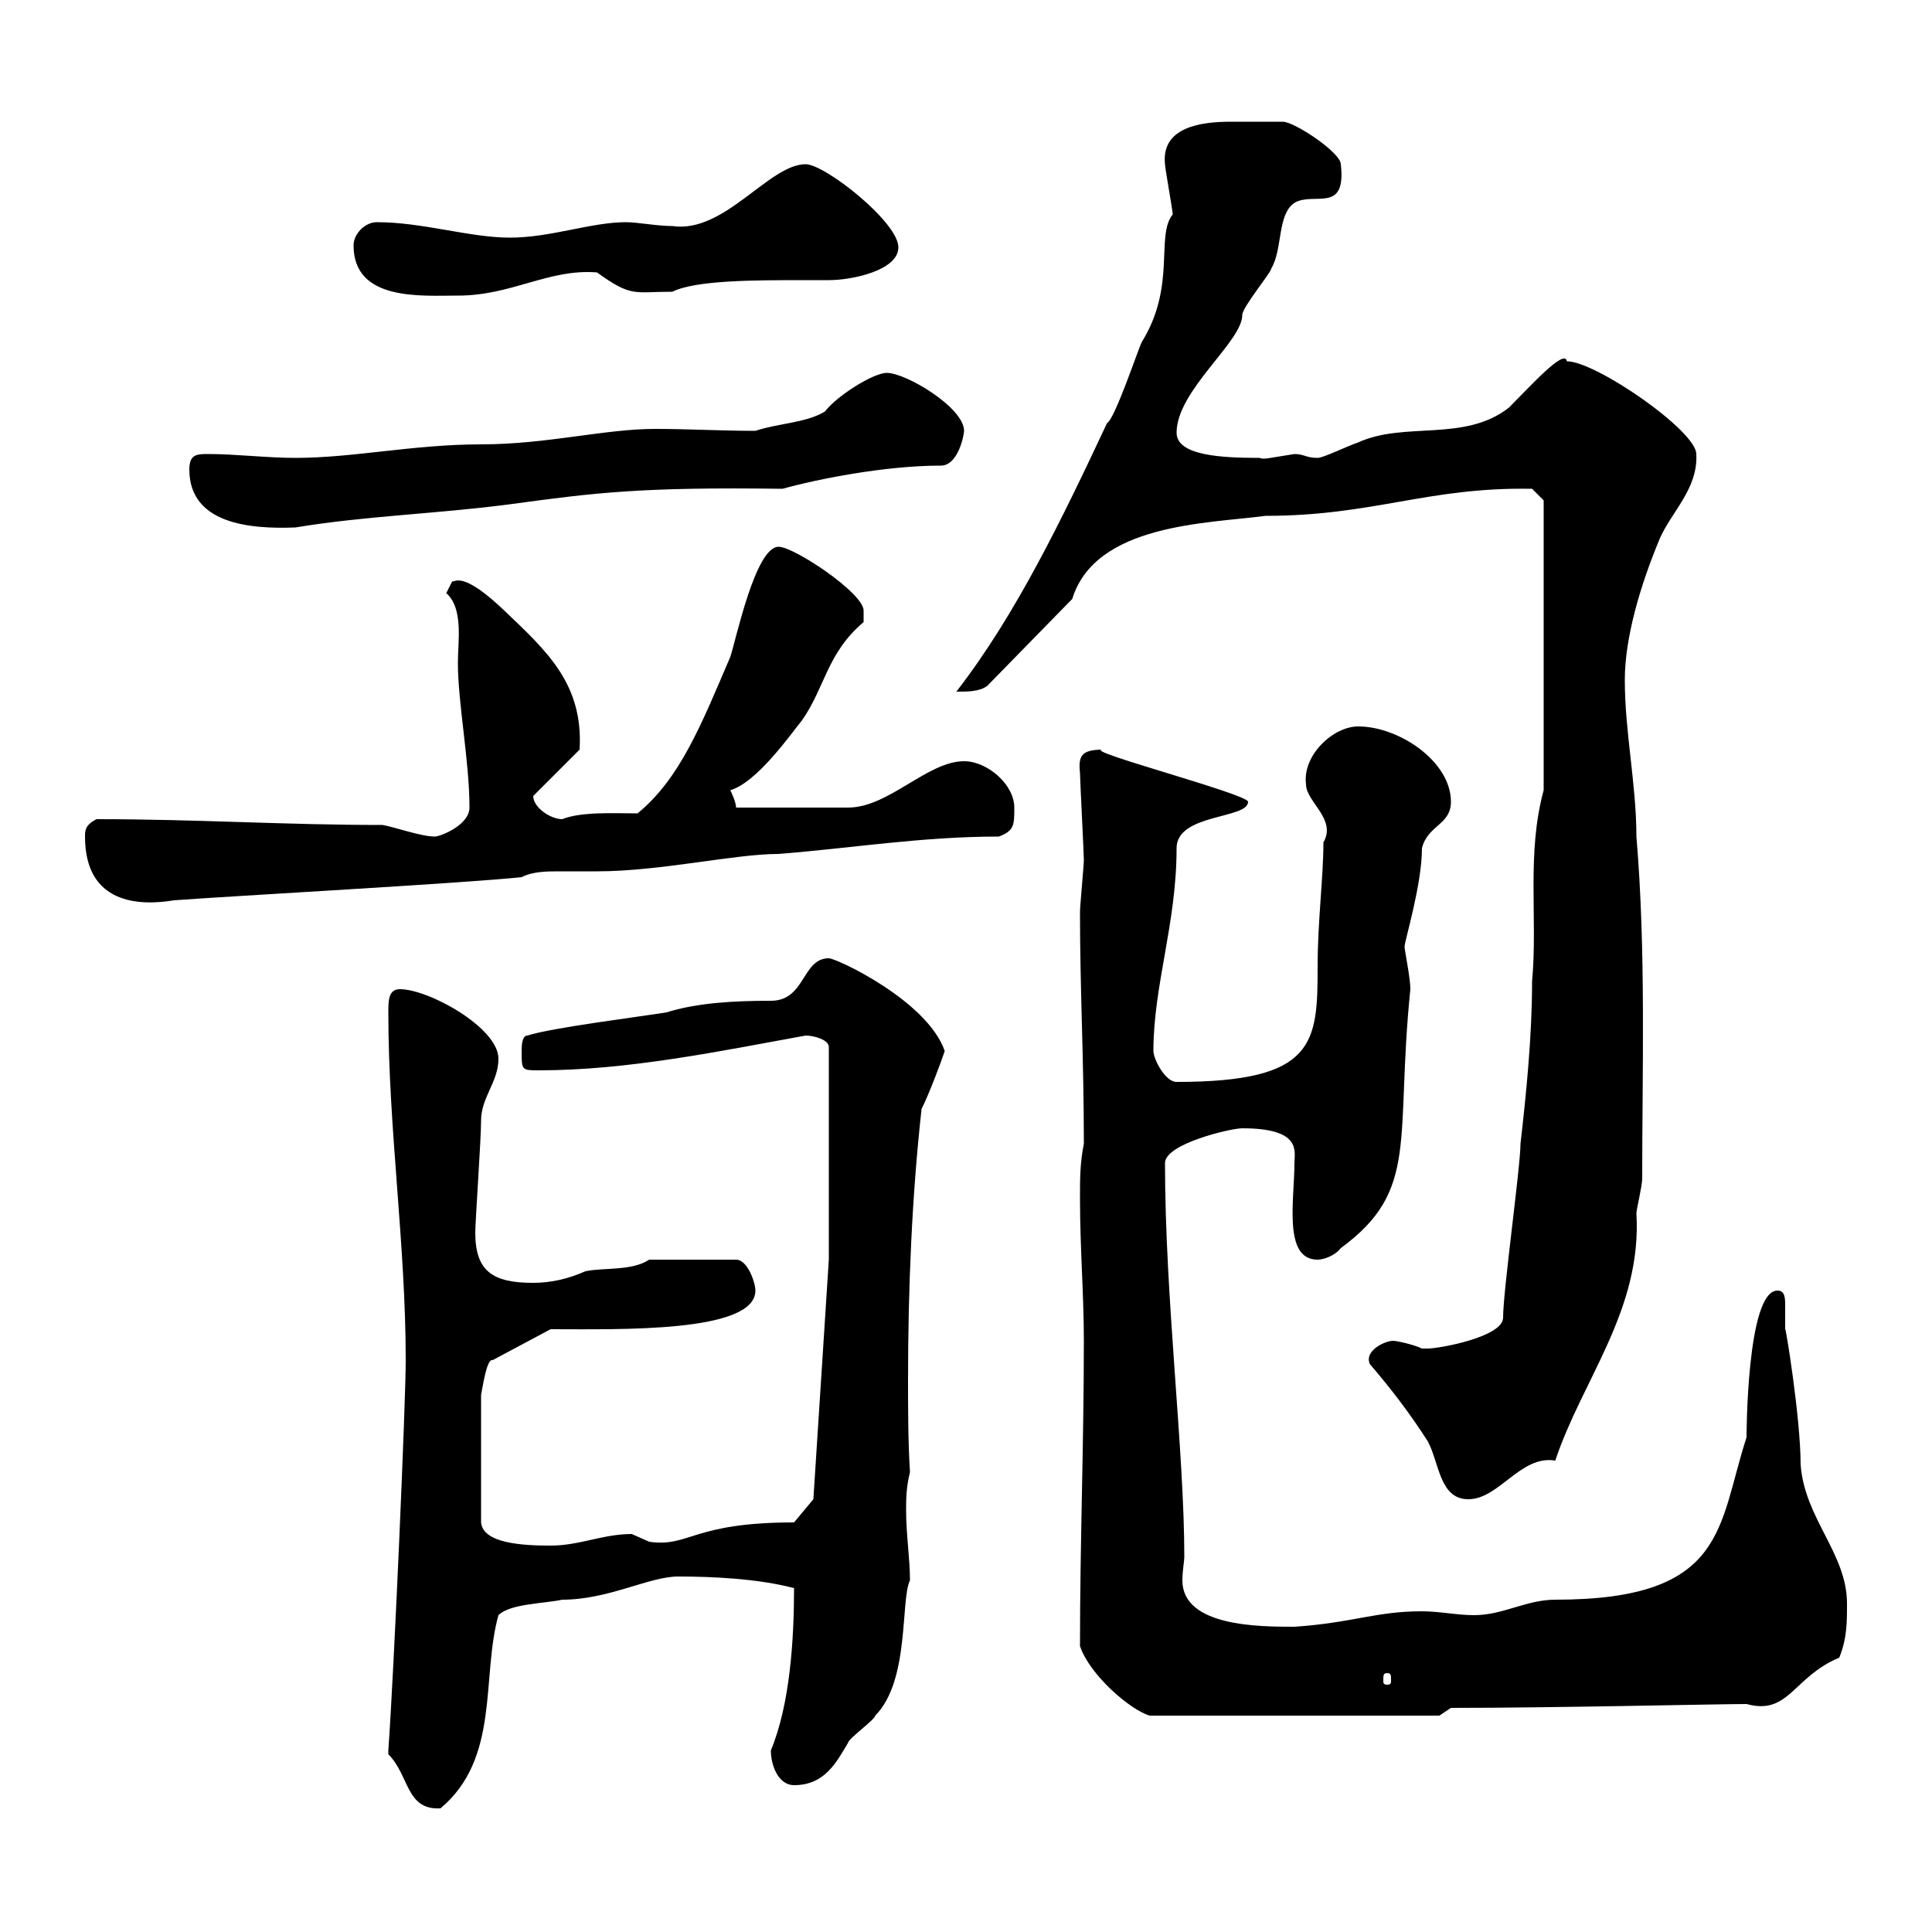 <svg xmlns="http://www.w3.org/2000/svg" xmlns:xlink="http://www.w3.org/1999/xlink" width="300" height="300"><path d="M60.30 271.80C60.30 271.80 60.30 272.40 60.30 272.40C63.60 275.70 63 281.10 68.40 280.80C77.70 273 74.70 260.40 77.40 250.80C79.20 249 84.60 249 87.30 248.40C94.50 248.40 100.80 244.80 105.30 244.80C110.40 244.80 117.60 245.10 123.30 246.60C123.30 254.40 122.70 264.60 119.70 271.80C119.70 274.20 120.90 277.20 123.30 277.20C128.10 277.20 129.90 273.60 131.70 270.60C131.70 270 135.90 267 135.90 266.40C141.30 261 139.80 248.40 141.30 245.40C141.30 242.10 140.70 238.20 140.70 234.60C140.70 232.80 140.70 231 141.30 228.60C141 223.80 141 218.70 141 214.20C141 200.10 141.60 185.70 143.10 172.20C144.30 169.80 146.10 165 146.70 163.20C144 155.40 129.90 148.80 128.70 148.80C124.50 148.80 125.10 155.40 119.70 155.40C114 155.40 108.30 155.70 103.50 157.20C99.90 157.80 85.50 159.60 81.90 160.80C81 160.80 81 162.60 81 163.20C81 166.20 81 166.20 83.70 166.20C97.50 166.20 111.90 163.20 125.10 160.80C126.30 160.80 128.70 161.40 128.70 162.60L128.70 195.60L126.30 232.80L123.30 236.40C107.40 236.40 107.10 240.30 100.80 239.40C100.80 239.40 98.10 238.20 98.10 238.20C93.60 238.20 90 240 85.50 240C81.30 240 75 239.70 74.70 236.40L74.70 216.60C75 215.10 75.60 210.90 76.50 211.20L85.50 206.40C96 206.40 117.30 207 117.30 200.40C117.30 199.20 116.10 195.60 114.30 195.60L100.80 195.60C98.10 197.40 93.60 196.80 90.90 197.40C88.20 198.60 85.50 199.20 82.80 199.20C76.50 199.20 73.80 197.40 73.80 191.40C73.80 189.60 74.70 177 74.70 174C74.70 170.40 77.40 168 77.40 164.40C77.40 159.60 66.60 153.60 62.10 153.60C60.30 153.60 60.30 155.40 60.30 157.20C60.30 175.20 63 193.20 63 211.20C63 217.80 61.20 259.20 60.30 271.80ZM167.70 255.60C169.20 260.10 175.50 265.50 178.50 266.40L223.50 266.40L225.30 265.20C241.50 265.20 266.70 264.60 271.20 264.60C277.80 266.40 278.40 260.40 285.60 257.40C286.80 254.40 286.80 252 286.80 249C286.80 241.20 280.20 235.80 279.60 227.40C279.60 220.20 277.20 205.50 277.20 206.40C277.20 205.50 277.20 204 277.20 202.80C277.20 201.60 277.20 200.40 276 200.40C271.20 200.40 271.20 223.20 271.20 223.20C266.70 237 268.20 248.40 241.50 248.40C237 248.40 233.40 250.80 228.90 250.80C226.20 250.80 223.50 250.20 220.80 250.20C213.60 250.20 210 252 201 252.60C195.60 252.60 183.60 252.60 183.60 245.40C183.60 243.90 183.90 242.40 183.90 241.80C183.90 225.30 180.90 201.60 180.90 180.60C180.90 177.60 191.10 175.20 192.90 175.20C202.20 175.20 201 178.80 201 180.60C201 186.30 199.20 195.60 204.60 195.60C205.50 195.60 207.30 195 208.20 193.80C220.50 184.80 216.60 177 219 153.60C219 151.80 218.10 147.60 218.10 147C218.10 146.10 220.80 137.40 220.80 131.70C221.70 128.10 225.30 128.10 225.30 124.50C225.30 118.20 217.20 112.80 210.90 112.80C207 112.80 202.20 117.30 202.80 121.80C202.80 124.50 207.60 127.20 205.50 130.80C205.50 136.20 204.60 143.10 204.60 150C204.60 162 204.30 168 182.70 168C180.90 168 179.10 164.40 179.10 163.20C179.10 153 182.70 143.40 182.70 131.70C182.70 126.30 193.80 127.20 193.80 124.50C193.80 123.30 167.40 116.40 171.30 116.40C168 116.40 167.40 117.30 167.70 120C167.70 120.90 168.30 132.60 168.30 133.50C168.30 134.40 167.70 140.70 167.70 141.60C167.70 153.90 168.30 164.10 168.30 177.60C167.70 180.60 167.70 183 167.70 186C167.70 193.80 168.30 201 168.30 208.20C168.30 224.40 167.70 239.40 167.70 255.60ZM215.40 259.80C216 259.80 216 260.10 216 261C216 261.30 216 261.60 215.40 261.60C214.80 261.60 214.80 261.30 214.80 261C214.80 260.10 214.80 259.80 215.40 259.80ZM212.70 211.80C216.30 216 219 219.60 221.70 223.80C223.50 227.10 223.50 232.80 228 232.80C232.80 232.80 236.10 225.90 241.50 226.80C245.70 214.20 255 203.40 254.10 188.40C254.10 187.80 255 184.20 255 183C255 166.20 255.60 147.60 254.10 129.90C254.10 121.80 252.30 113.70 252.30 105.60C252.30 99 254.70 90.90 257.70 83.70C259.50 79.50 263.70 75.90 263.40 70.50C263.40 66.90 247.80 56.10 243.30 56.10C243 54 237.60 60 234.30 63.30C227.40 68.70 218.10 65.40 210.90 68.70C209.10 69.30 205.50 71.10 204.60 71.10C202.80 71.10 202.50 70.50 201 70.50C197.10 71.10 196.20 71.40 195.60 71.10C189.90 71.10 182.70 70.80 182.70 67.20C182.70 60.60 192.90 53.10 192.90 48.90C192.90 47.70 197.40 42.30 197.40 41.70C199.20 38.70 198.30 33.30 201 31.50C204 29.70 209.10 33.30 208.20 25.50C208.20 23.70 201 18.90 199.20 18.90C197.40 18.90 193.80 18.90 191.10 18.90C186.30 18.90 180.30 19.80 180.90 25.50C180.90 26.10 182.10 32.70 182.10 33.30C179.40 36.60 182.70 44.40 177.30 53.10C176.70 54.30 173.10 65.10 171.90 65.70C165 80.40 157.80 95.40 148.50 107.40C150.30 107.40 152.10 107.40 153.30 106.50L166.50 93C170.10 81.30 187.50 81.30 196.50 80.10C213.30 80.10 221.70 75.60 237.90 75.90L239.70 77.70L239.70 122.70C237 132.60 238.80 142.50 237.90 152.40C237.90 160.80 237 169.80 236.10 177.60C236.10 181.20 233.40 200.40 233.40 204.60C233.40 207.60 223.50 209.40 221.70 209.40C221.70 209.40 220.80 209.40 220.80 209.40C219.60 208.80 216.90 208.20 216.30 208.20C215.10 208.20 211.80 209.70 212.70 211.80ZM13.20 129.90C13.20 140.40 21.60 140.70 27 139.80C34.80 139.20 72.90 137.10 81 136.20C82.80 135.30 84.90 135.30 87 135.30C88.80 135.30 90.60 135.30 92.70 135.30C102.60 135.30 114 132.60 120.90 132.60C132.30 131.70 143.10 129.90 155.10 129.90C157.50 129 157.50 128.10 157.50 125.40C157.50 121.80 153.30 118.20 149.70 118.20C144 118.20 138 125.40 131.70 125.40C128.70 125.40 117.30 125.40 114.30 125.40C114.30 124.50 113.40 122.70 113.40 122.70C117.60 121.50 123 113.70 124.50 111.90C128.10 106.80 128.40 101.40 134.10 96.60C134.10 96.60 134.10 95.70 134.10 94.80C134.10 92.10 123.30 84.90 120.90 84.90C117.30 84.90 114.30 99.30 113.40 102C108.90 112.50 105.60 120.90 99 126.30C95.40 126.30 90.30 126 87.30 127.20C85.50 127.20 82.80 125.40 82.80 123.60L90 116.40C90.60 106.20 84.90 101.10 78.30 94.80C72 88.80 70.80 90.30 70.20 90.30C70.20 90.30 69.30 92.10 69.30 92.10C72 94.50 71.10 99.60 71.10 102.90C71.10 109.20 72.90 118.20 72.90 125.40C72.90 128.10 68.40 129.90 67.50 129.90C65.40 129.90 61.20 128.40 59.40 128.10C44.10 128.10 30.60 127.20 15 127.20C13.20 128.10 13.20 129 13.20 129.90ZM29.40 72.90C29.40 81.30 38.70 82.20 45.90 81.90C56.70 80.10 67.80 79.80 79.20 78.30C92.40 76.50 99.60 75.60 121.50 75.90C126.90 74.40 137.40 72.30 146.10 72.30C148.80 72.30 149.70 67.50 149.70 66.90C149.70 63.30 140.70 57.90 137.70 57.90C135.60 57.90 129.90 61.50 128.10 63.90C125.10 65.70 120.90 65.70 117.30 66.90C111.90 66.90 106.80 66.60 101.70 66.60C93.90 66.60 84.90 69 74.70 69C64.20 69 54.90 71.10 45.90 71.10C41.40 71.10 36.60 70.50 32.40 70.50C30.60 70.50 29.40 70.50 29.40 72.90ZM54.90 38.10C54.90 46.80 65.40 45.90 71.10 45.90C79.50 45.90 85.20 41.70 92.70 42.30C98.10 46.20 98.40 45.30 104.40 45.30C108 43.50 117.30 43.50 124.50 43.50C126 43.50 127.20 43.50 128.70 43.50C132.30 43.50 139.50 42 139.50 38.40C139.50 34.50 128.10 25.50 125.10 25.50C119.40 25.50 112.50 36.30 104.40 35.10C102 35.10 99 34.50 97.20 34.50C91.80 34.50 85.50 36.90 79.20 36.90C72.90 36.90 65.70 34.50 58.50 34.50C56.70 34.50 54.90 36.30 54.90 38.10Z"/></svg>